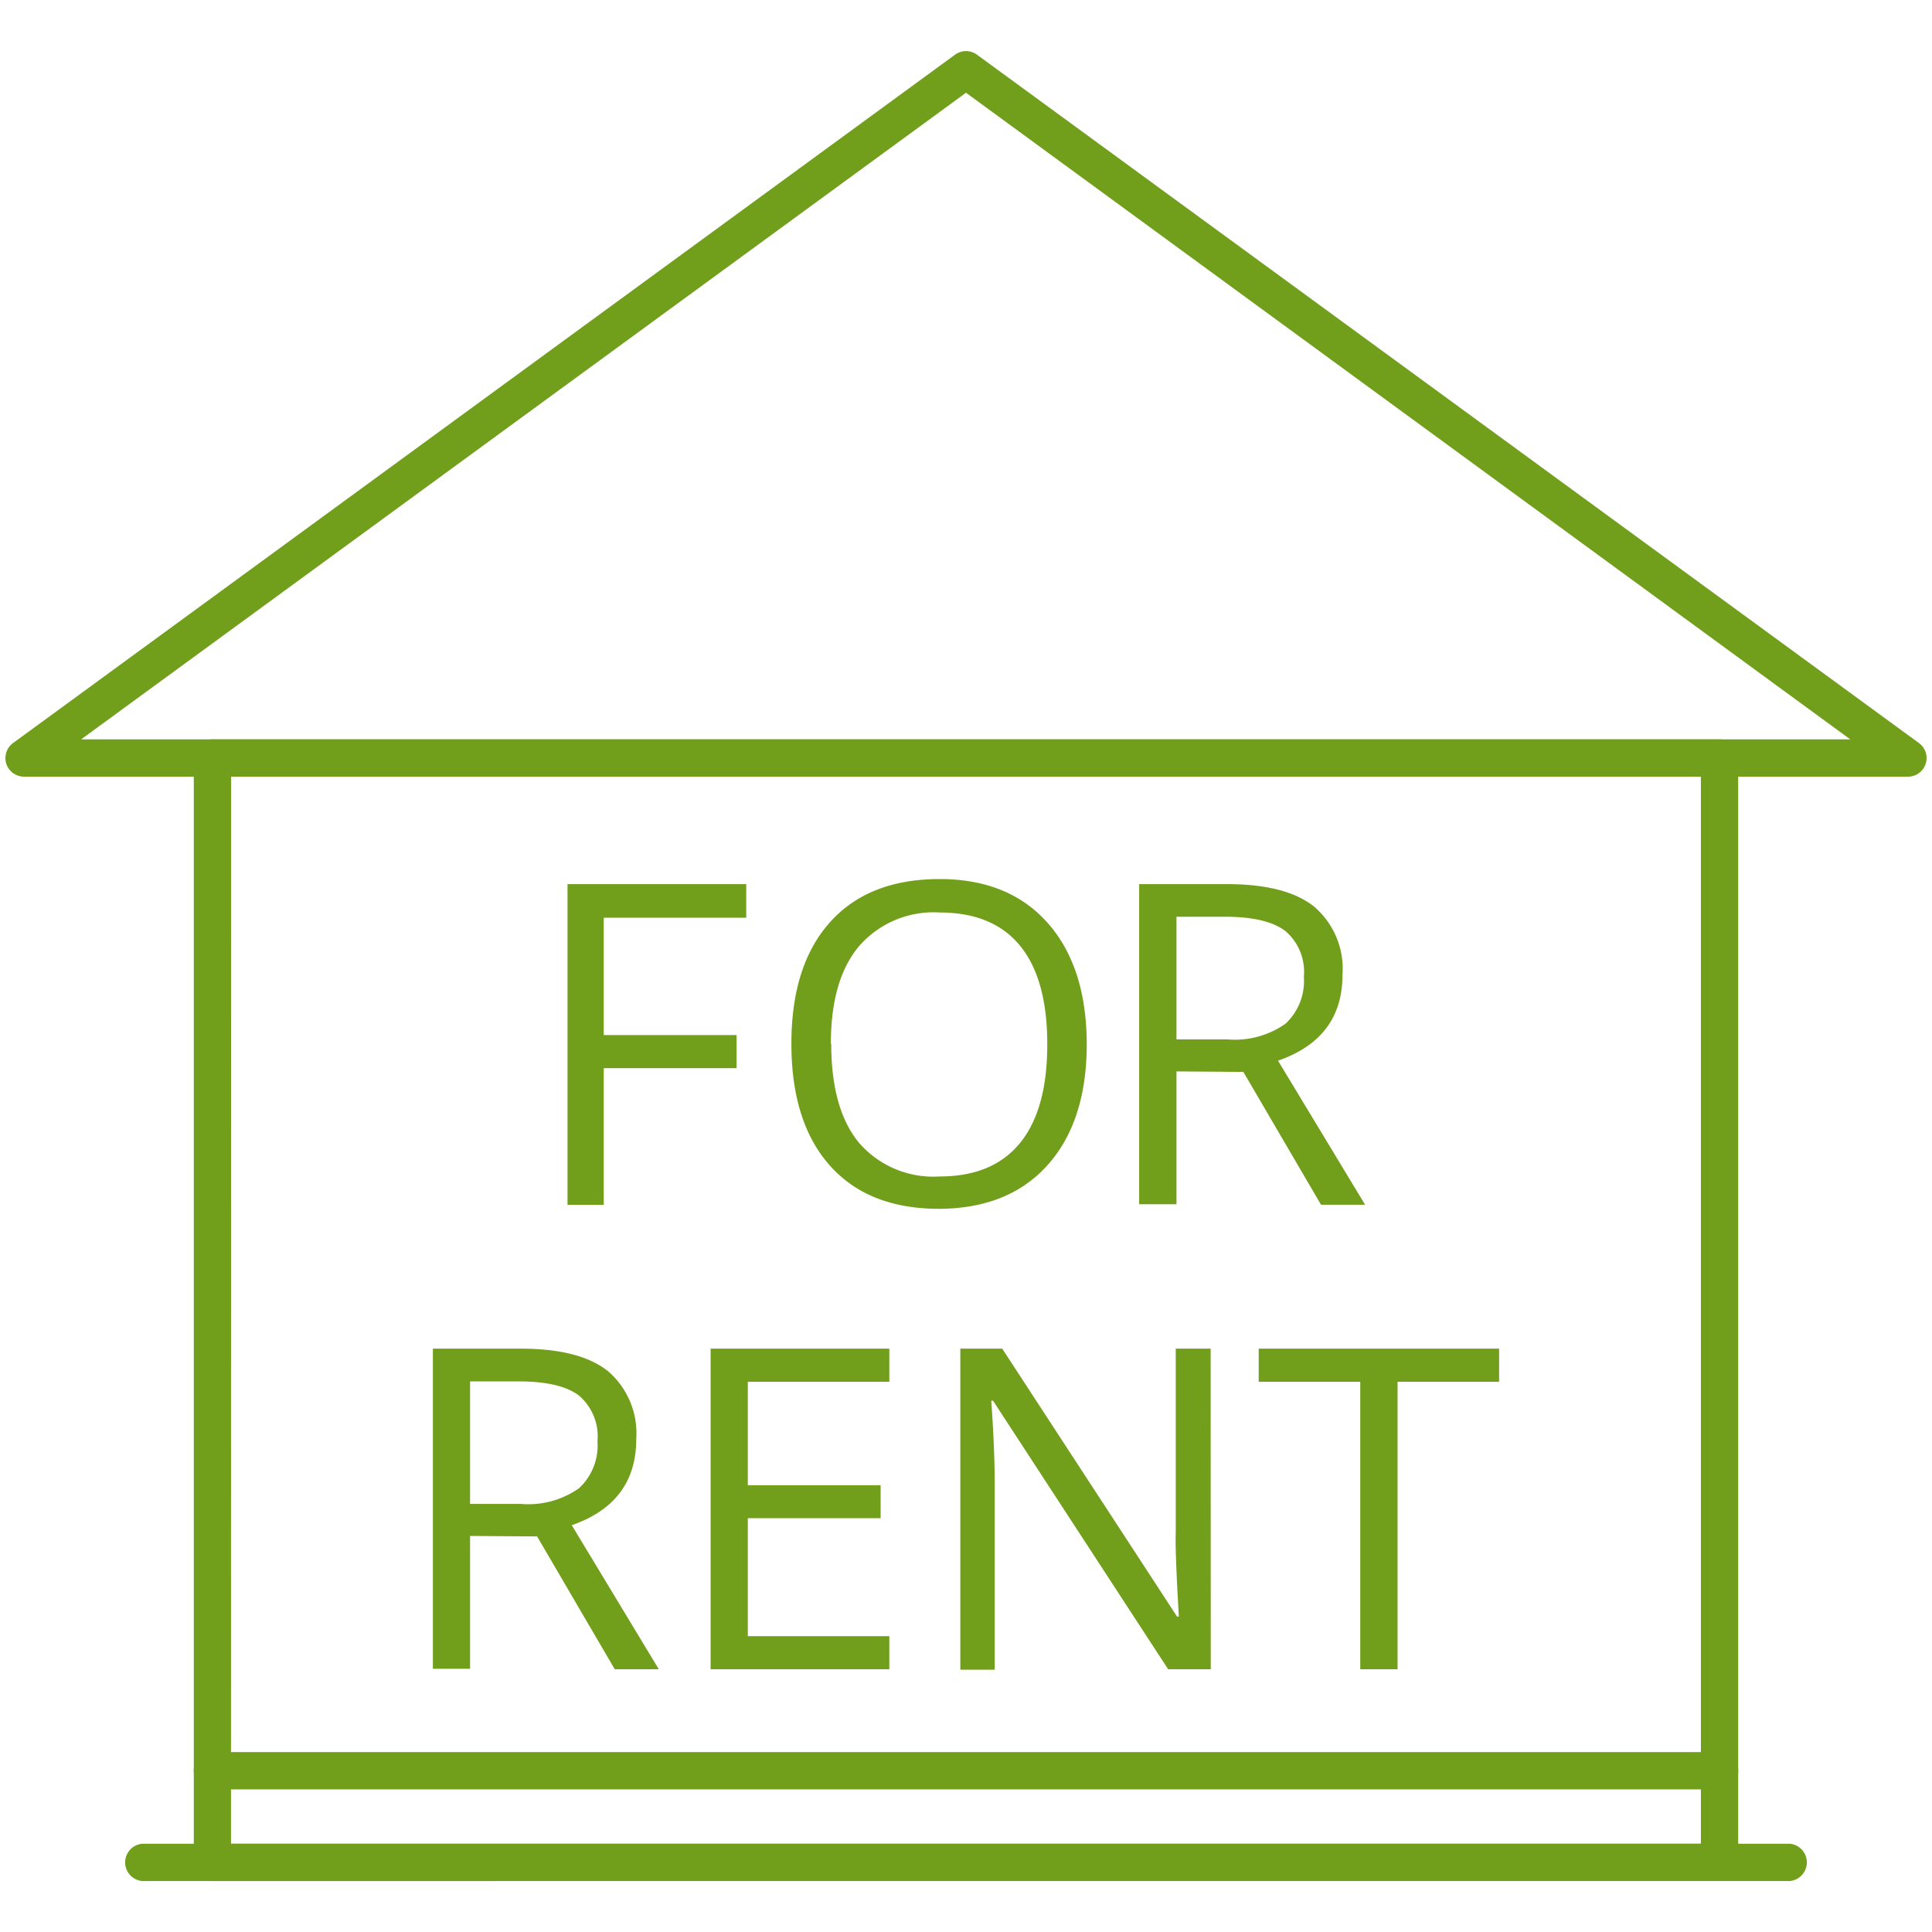 <?xml version="1.0" encoding="utf-8"?><svg xmlns="http://www.w3.org/2000/svg" width="160" height="160" viewBox="0 0 160 160"><g data-name="FOR RENT" fill="#719f1b"><path d="M17.59 155.78a1.54 1.54 0 0 1-1.54-1.55V62.77a1.54 1.54 0 0 1 1.54-1.54h124.82a1.56 1.56 0 0 1 1.09.45 1.58 1.58 0 0 1 .45 1.09v91.46a1.58 1.58 0 0 1-.45 1.09 1.55 1.55 0 0 1-1.09.45zm1.54-3.09h121.73V64.32H19.14z"/><path d="M2 64.32a1.54 1.54 0 0 1-.91-2.79l78-57a1.54 1.54 0 0 1 1.82 0l78 57a1.54 1.54 0 0 1-.91 2.79zm4.72-3.09h146.51L80 7.68zM11.79 155.78a1.55 1.55 0 0 1 0-3.09h136.42a1.55 1.55 0 0 1 0 3.09zM38.93 127.2v11h-3.08v-26.51h7.29q4.88 0 7.22 1.87a6.79 6.79 0 0 1 2.33 5.63q0 5.26-5.34 7.12l7.21 11.93h-3.65l-6.43-11zm0-2.65h4.23a7.29 7.29 0 0 0 4.79-1.3 4.82 4.82 0 0 0 1.53-3.89 4.44 4.44 0 0 0-1.55-3.8q-1.55-1.16-5-1.16h-4zM73.65 138.24h-14.8v-26.55h14.8v2.74H61.93V123h11v2.73h-11v9.77h11.72zM100.27 138.24h-3.53L82.24 116h-.15q.29 3.92.29 7.19v15.09h-2.85v-26.59H83l14.48 22.19h.14c0-.33-.08-1.38-.16-3.15s-.12-3-.09-3.8v-15.24h2.89zM115.74 138.24h-3.09v-23.81h-8.41v-2.74h19.91v2.74h-8.41zM50 99.78h-3V73.22h14.8V76H50v9.72h11v2.74H50zM90 86.46q0 6.38-3.22 10t-9 3.65q-5.86 0-9.05-3.58t-3.19-10.1q0-6.49 3.2-10.06t9.08-3.57q5.72 0 8.94 3.63T90 86.46zm-21.16 0q0 5.39 2.3 8.18a8.14 8.14 0 0 0 6.67 2.79q4.41 0 6.67-2.78t2.25-8.19q0-5.36-2.24-8.12t-6.64-2.77a8.19 8.19 0 0 0-6.71 2.79q-2.34 2.79-2.33 8.1zM97.43 88.73v11h-3.09V73.22h7.28q4.89 0 7.22 1.87a6.78 6.78 0 0 1 2.34 5.63q0 5.27-5.34 7.12l7.21 11.93h-3.65l-6.43-11zm0-2.65h4.23a7.3 7.3 0 0 0 4.8-1.3 4.84 4.84 0 0 0 1.52-3.9 4.43 4.43 0 0 0-1.55-3.79q-1.55-1.17-5-1.17h-4zM17.59 148.19a1.54 1.54 0 0 1 0-3.09h124.82a1.54 1.54 0 0 1 0 3.09z"/></g></svg>